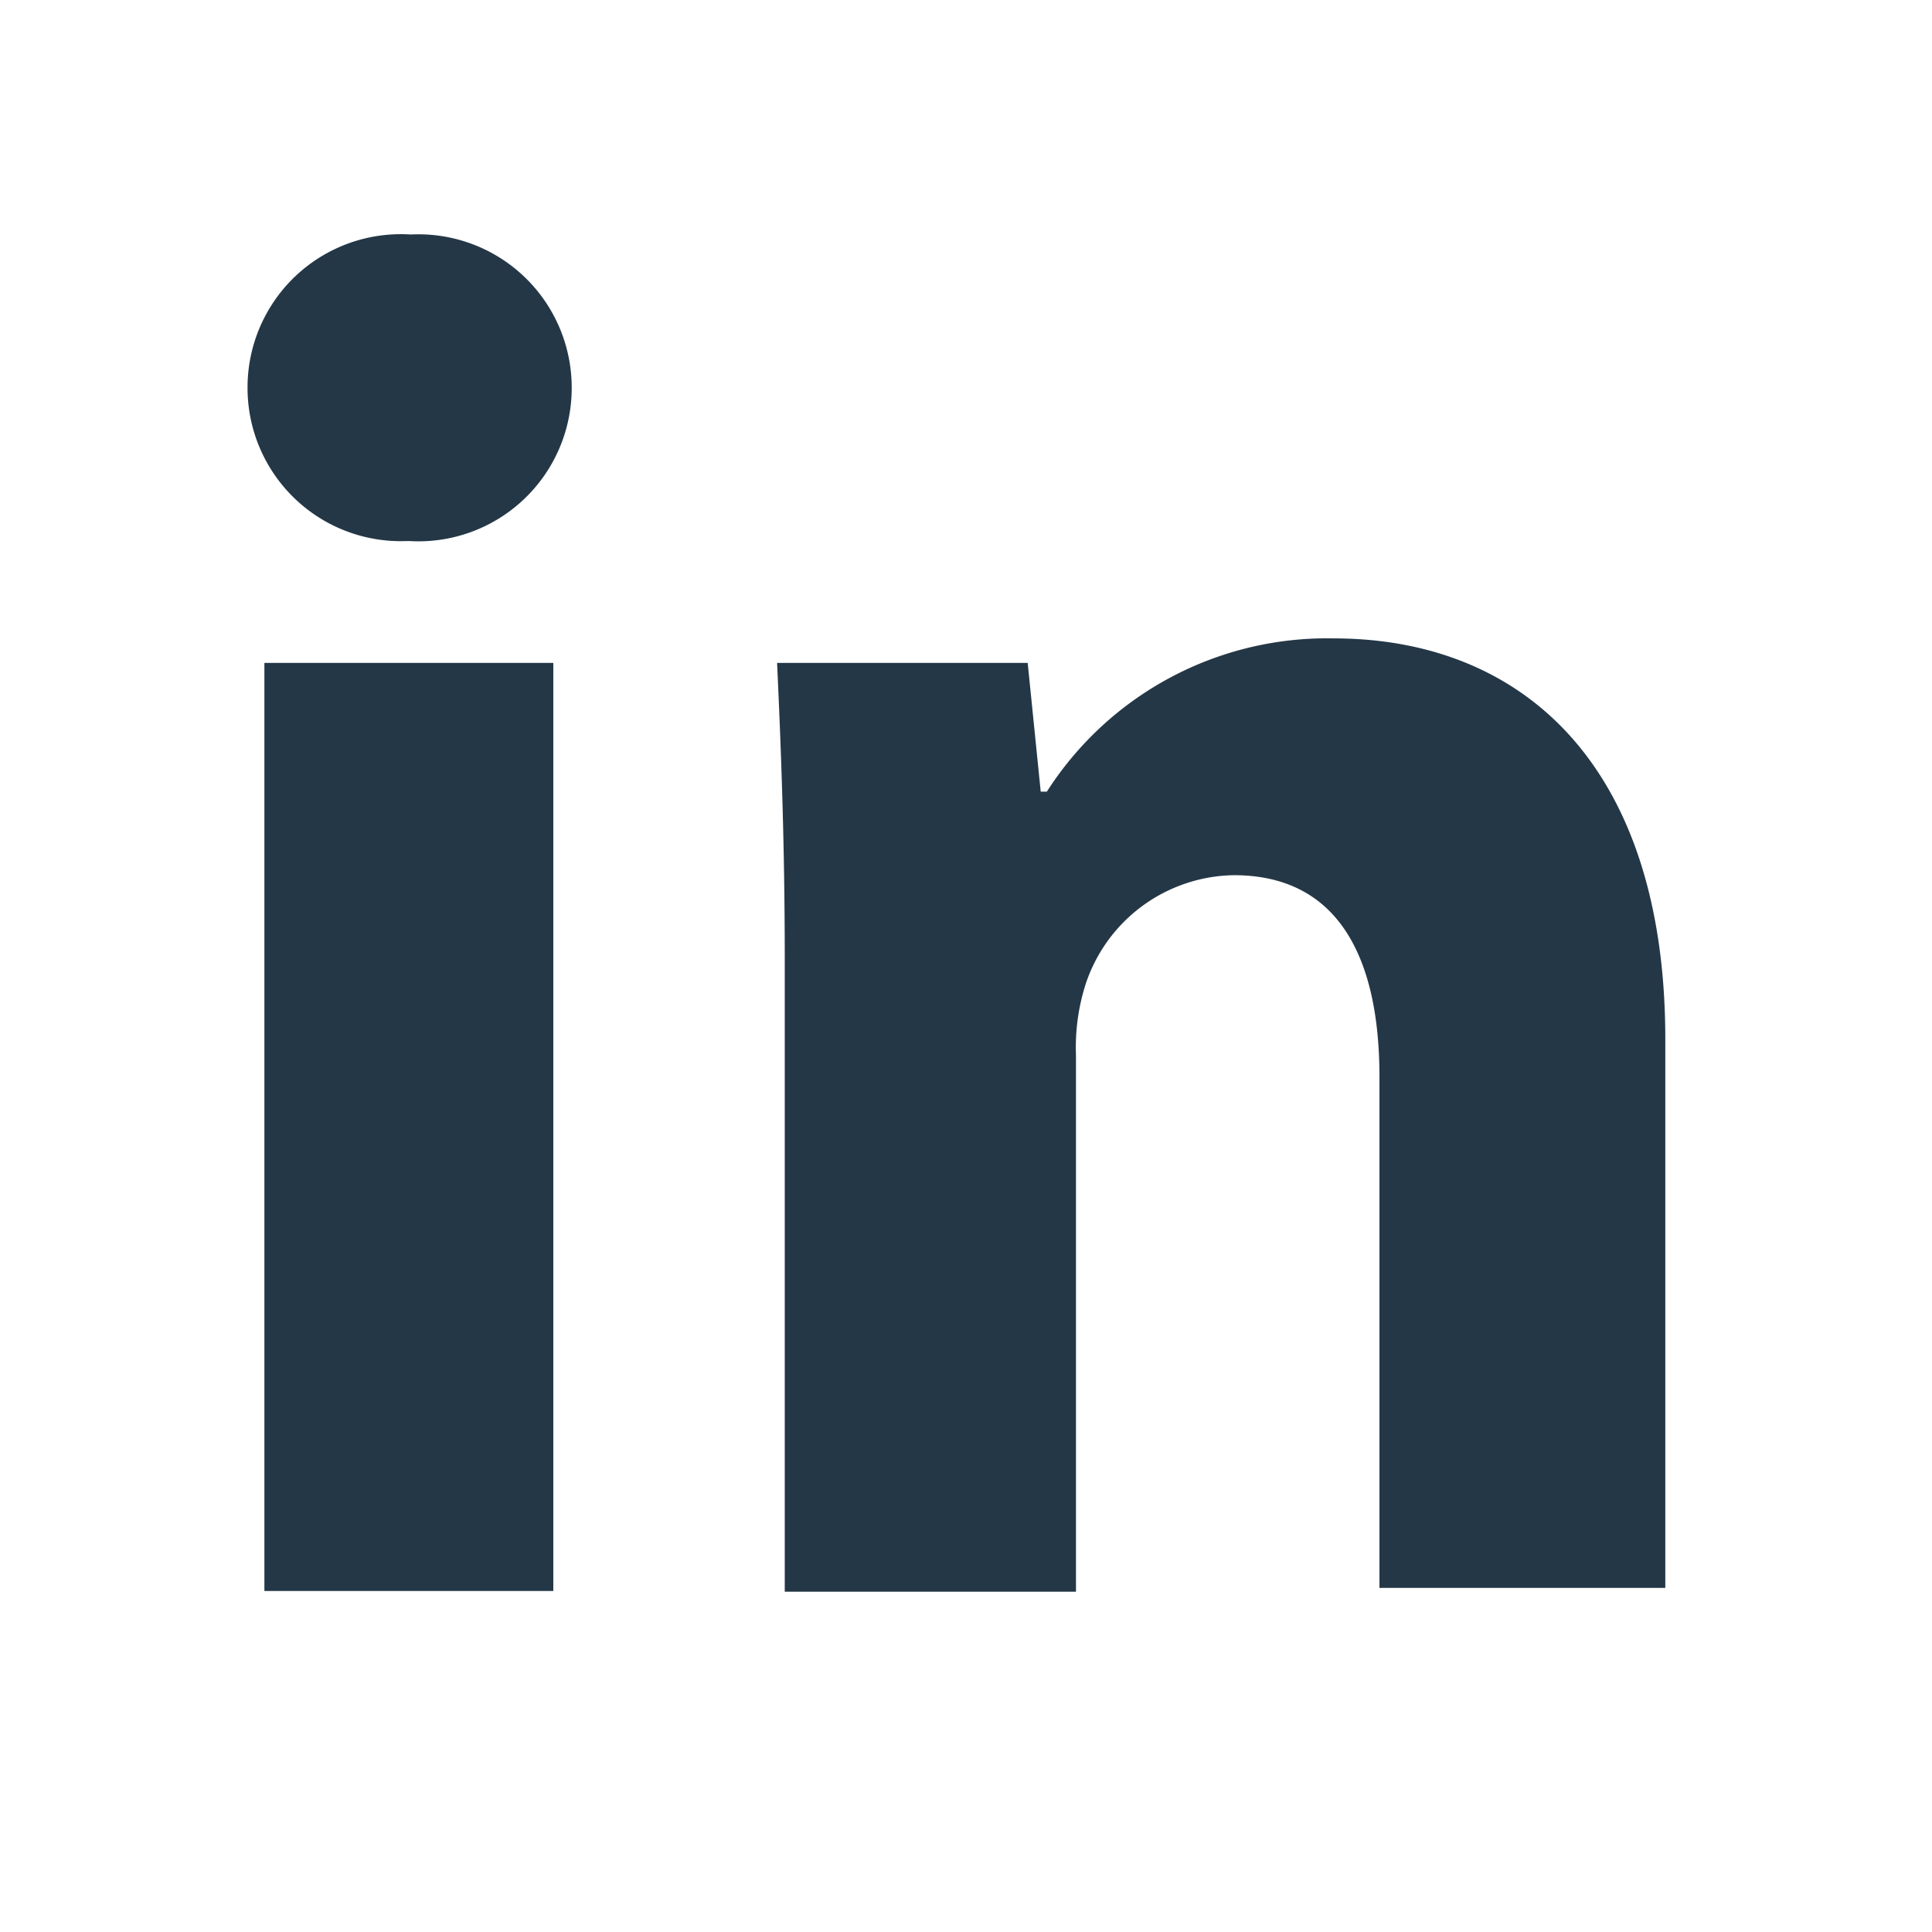<svg id="Layer_1" data-name="Layer 1" xmlns="http://www.w3.org/2000/svg" viewBox="0 0 25.21 25.21"><defs><style>.cls-1{fill:#243746;}</style></defs><title>icons</title><path class="cls-1" d="M5.31,7.06a2,2,0,0,1-2.08-2,2,2,0,0,1,2.13-2,2,2,0,0,1,2.1,2,2,2,0,0,1-2.12,2ZM3.45,20.76V8.65H7.22V20.76Z"/><path class="cls-1" d="M10.24,12.51c0-1.51-.05-2.77-.1-3.86h3.27l.17,1.68h.08a4.34,4.34,0,0,1,3.74-2c2.47,0,4.33,1.66,4.33,5.23v7.16H18V14.05c0-1.56-.54-2.63-1.9-2.63a2.07,2.07,0,0,0-1.93,1.41,2.71,2.71,0,0,0-.13.94v7H10.24Z"/></svg>